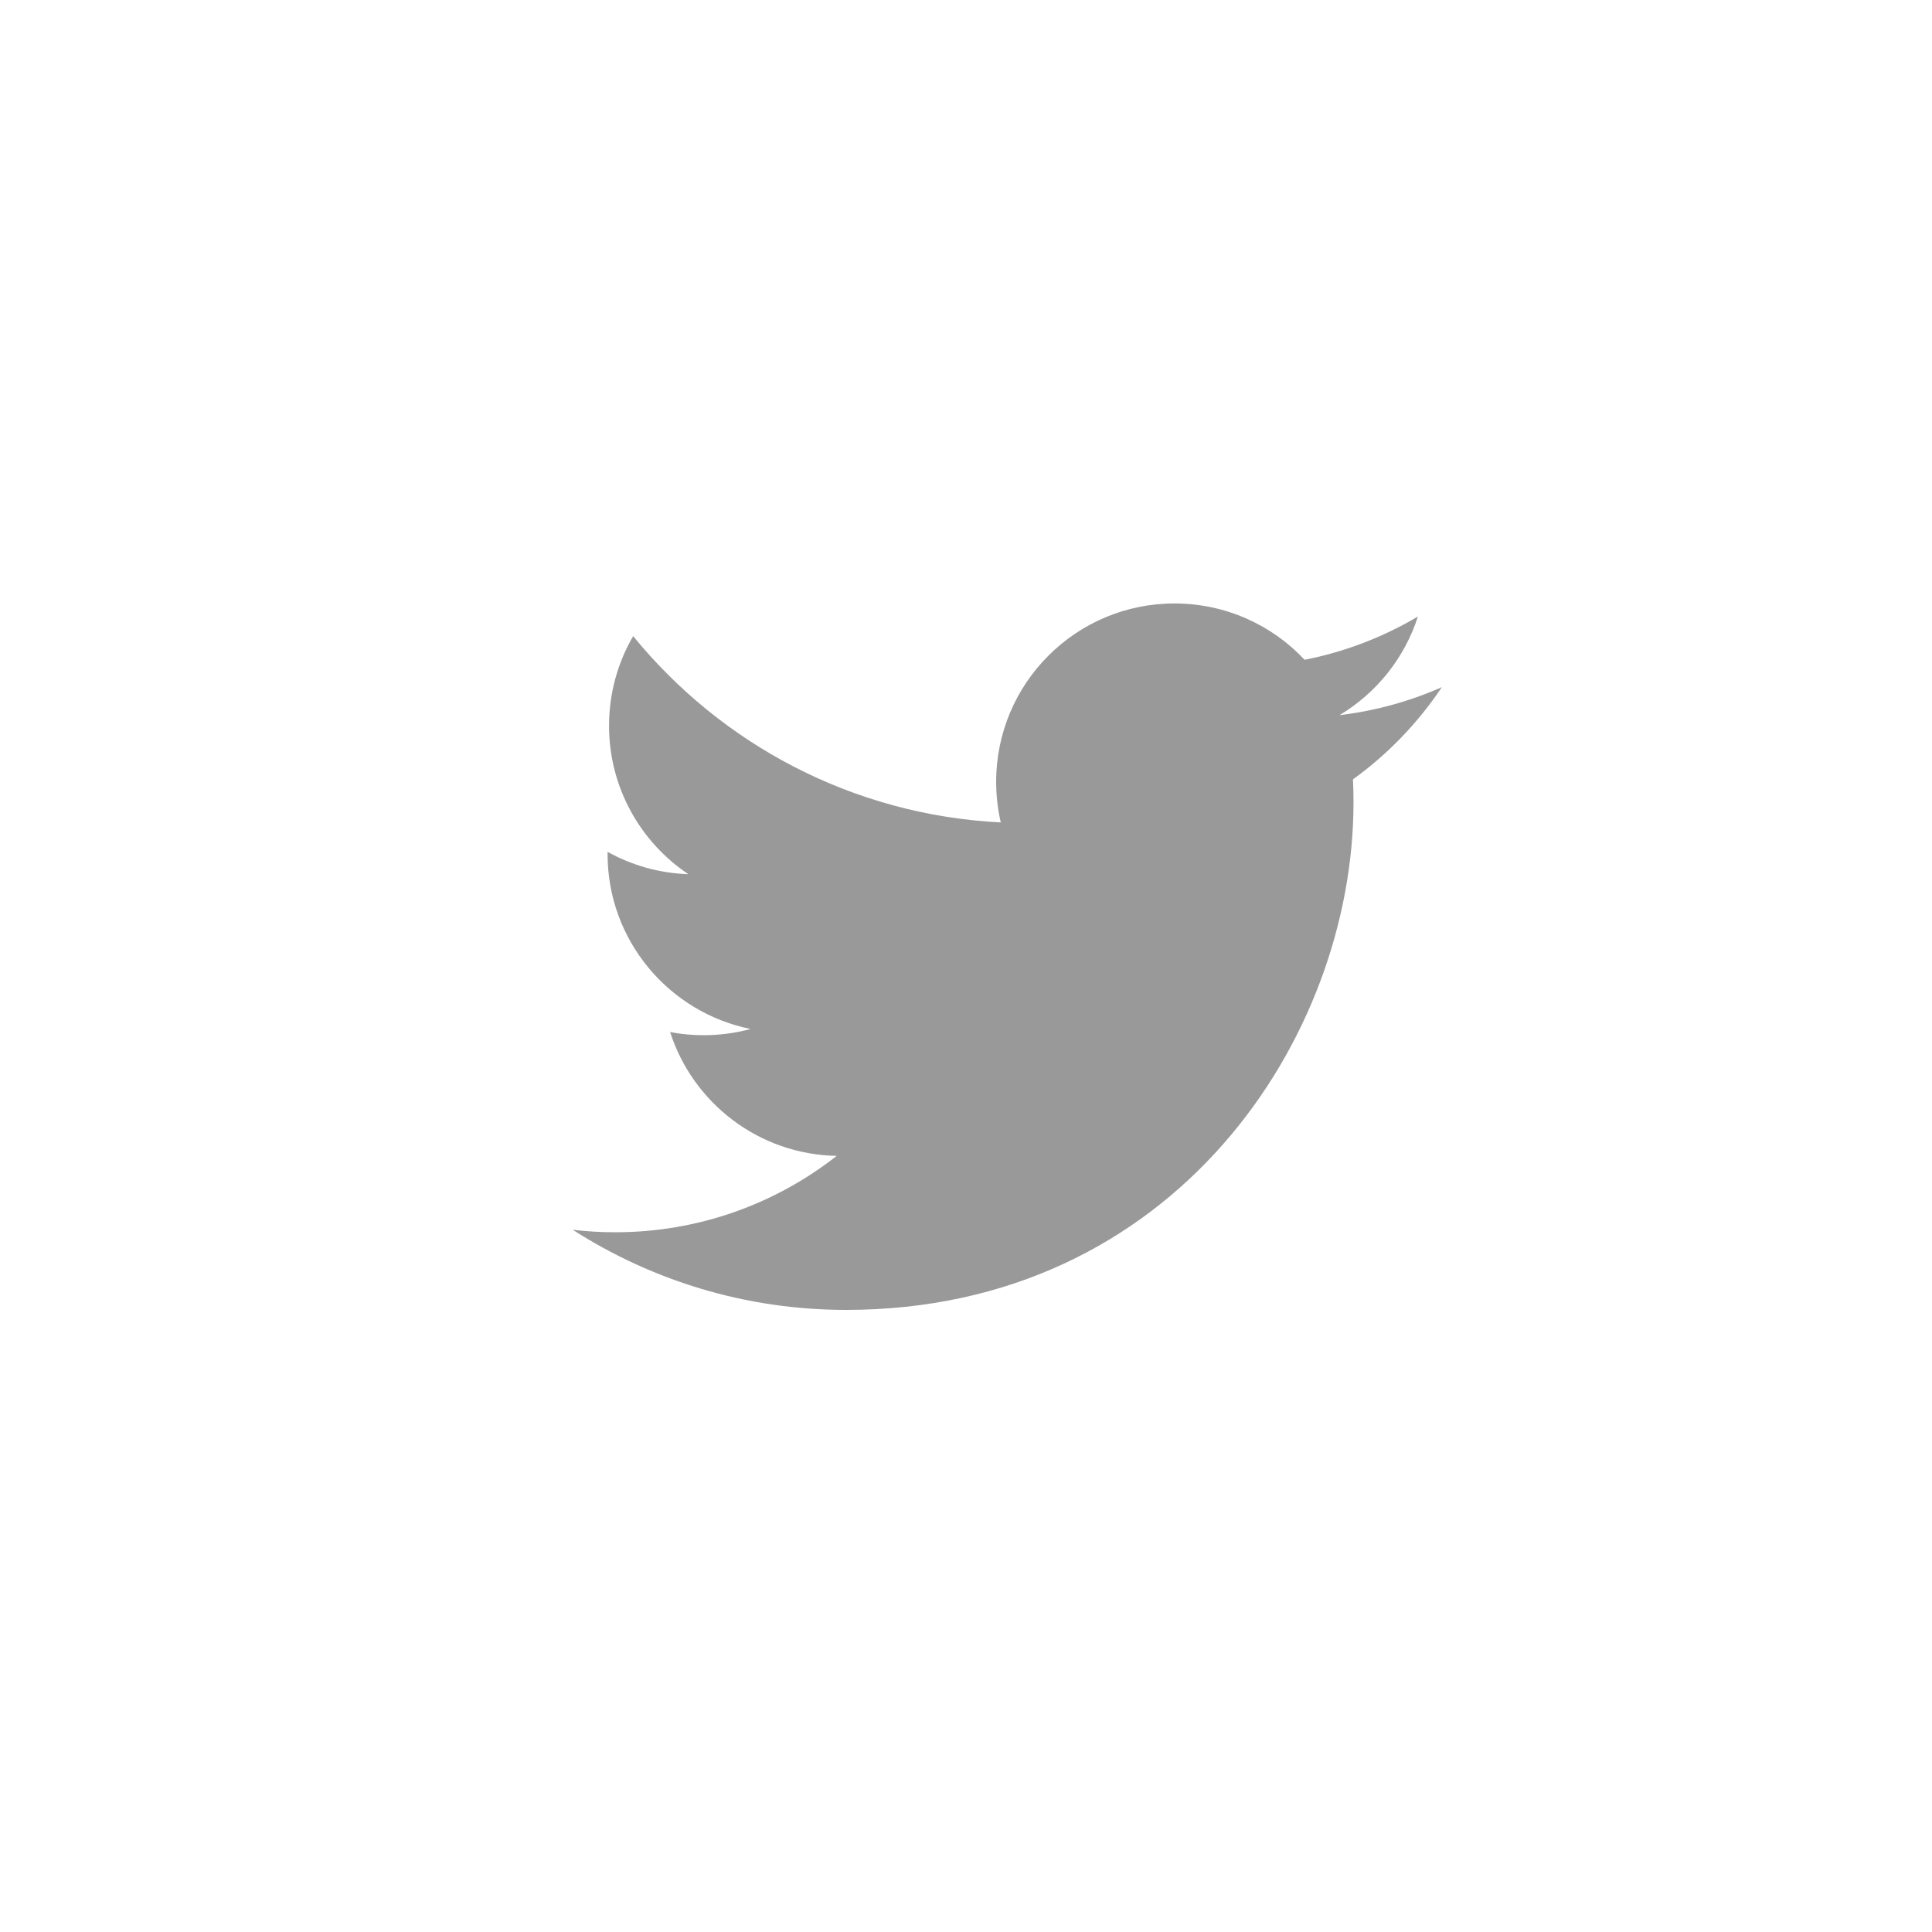 <?xml version="1.0" encoding="utf-8"?>
<!-- Generator: Adobe Illustrator 16.0.4, SVG Export Plug-In . SVG Version: 6.00 Build 0)  -->
<!DOCTYPE svg PUBLIC "-//W3C//DTD SVG 1.1//EN" "http://www.w3.org/Graphics/SVG/1.1/DTD/svg11.dtd">
<svg version="1.1" id="Ebene_1" xmlns="http://www.w3.org/2000/svg" xmlns:xlink="http://www.w3.org/1999/xlink" x="0px" y="0px"
	 width="54px" height="54px" viewBox="0 0 54 54" enable-background="new 0 0 54 54" xml:space="preserve">
<rect fill="#FFFFFF" width="54" height="54"/>
<path fill="#999999" d="M40.302,19.205c-0.895,0.396-1.855,0.664-2.862,0.784c1.029-0.617,1.818-1.593,2.191-2.757
	c-0.964,0.571-2.029,0.986-3.167,1.209c-0.907-0.969-2.204-1.574-3.638-1.574c-2.752,0-4.983,2.232-4.983,4.984
	c0,0.39,0.044,0.771,0.129,1.136c-4.144-0.208-7.816-2.192-10.275-5.208c-0.428,0.736-0.674,1.592-0.674,2.506
	c0,1.729,0.88,3.255,2.217,4.149c-0.817-0.027-1.585-0.251-2.258-0.625c0,0.021,0,0.043,0,0.063c0,2.415,1.718,4.429,3.999,4.888
	c-0.419,0.113-0.859,0.174-1.313,0.174c-0.321,0-0.634-0.029-0.938-0.088c0.634,1.979,2.476,3.422,4.657,3.461
	c-1.706,1.338-3.855,2.135-6.191,2.135c-0.402,0-0.799-0.023-1.189-0.07c2.206,1.414,4.826,2.24,7.641,2.24
	c9.169,0,14.183-7.596,14.183-14.184c0-0.216-0.004-0.431-0.015-0.645C38.789,21.082,39.632,20.205,40.302,19.205L40.302,19.205z"/>
</svg>
